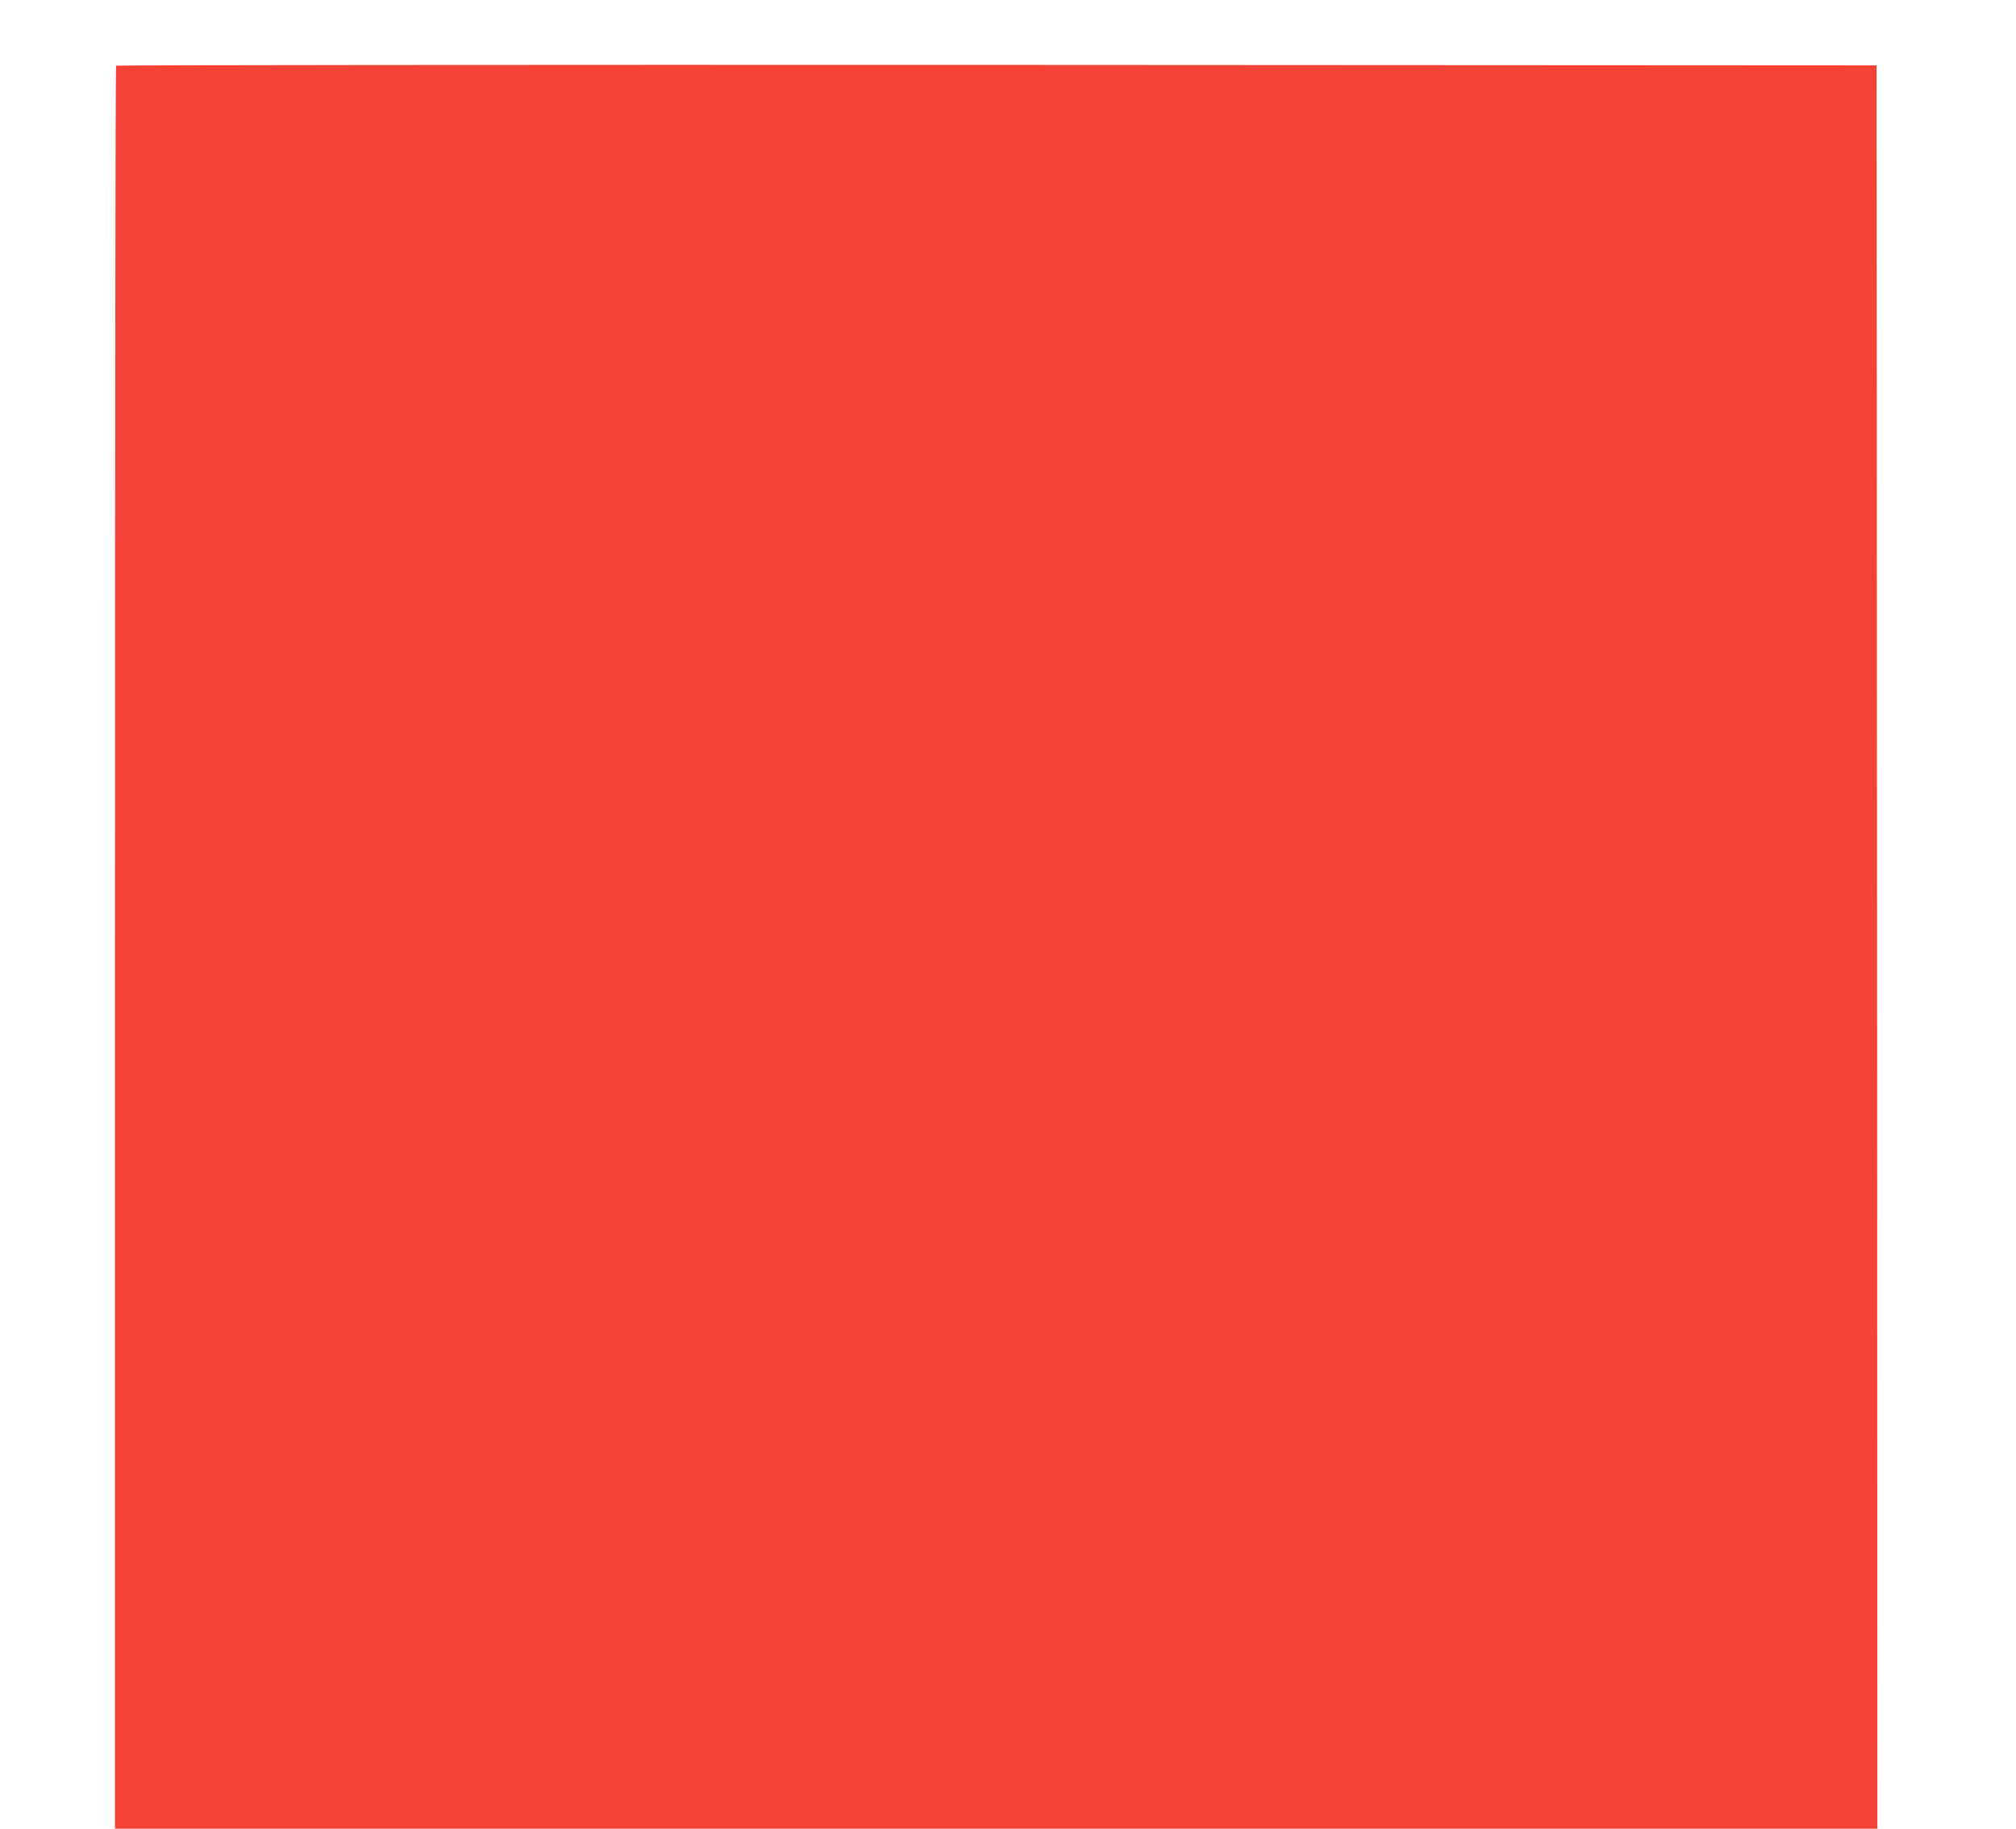 <?xml version="1.0" standalone="no"?>
<!DOCTYPE svg PUBLIC "-//W3C//DTD SVG 20010904//EN"
 "http://www.w3.org/TR/2001/REC-SVG-20010904/DTD/svg10.dtd">
<svg version="1.0" xmlns="http://www.w3.org/2000/svg"
 width="1280pt" height="1161pt" viewBox="0 0 1280 1161"
 preserveAspectRatio="xMidYMid meet">
<g transform="translate(0,1161) scale(0.1,-0.1)"
fill="#f44336" stroke="none">
<path d="M737 11193 c-4 -3 -7 -2523 -7 -5600 l0 -5593 5595 0 5595 0 -2 5598
-3 5597 -5586 3 c-3072 1 -5589 -1 -5592 -5z"/>
</g>
</svg>
